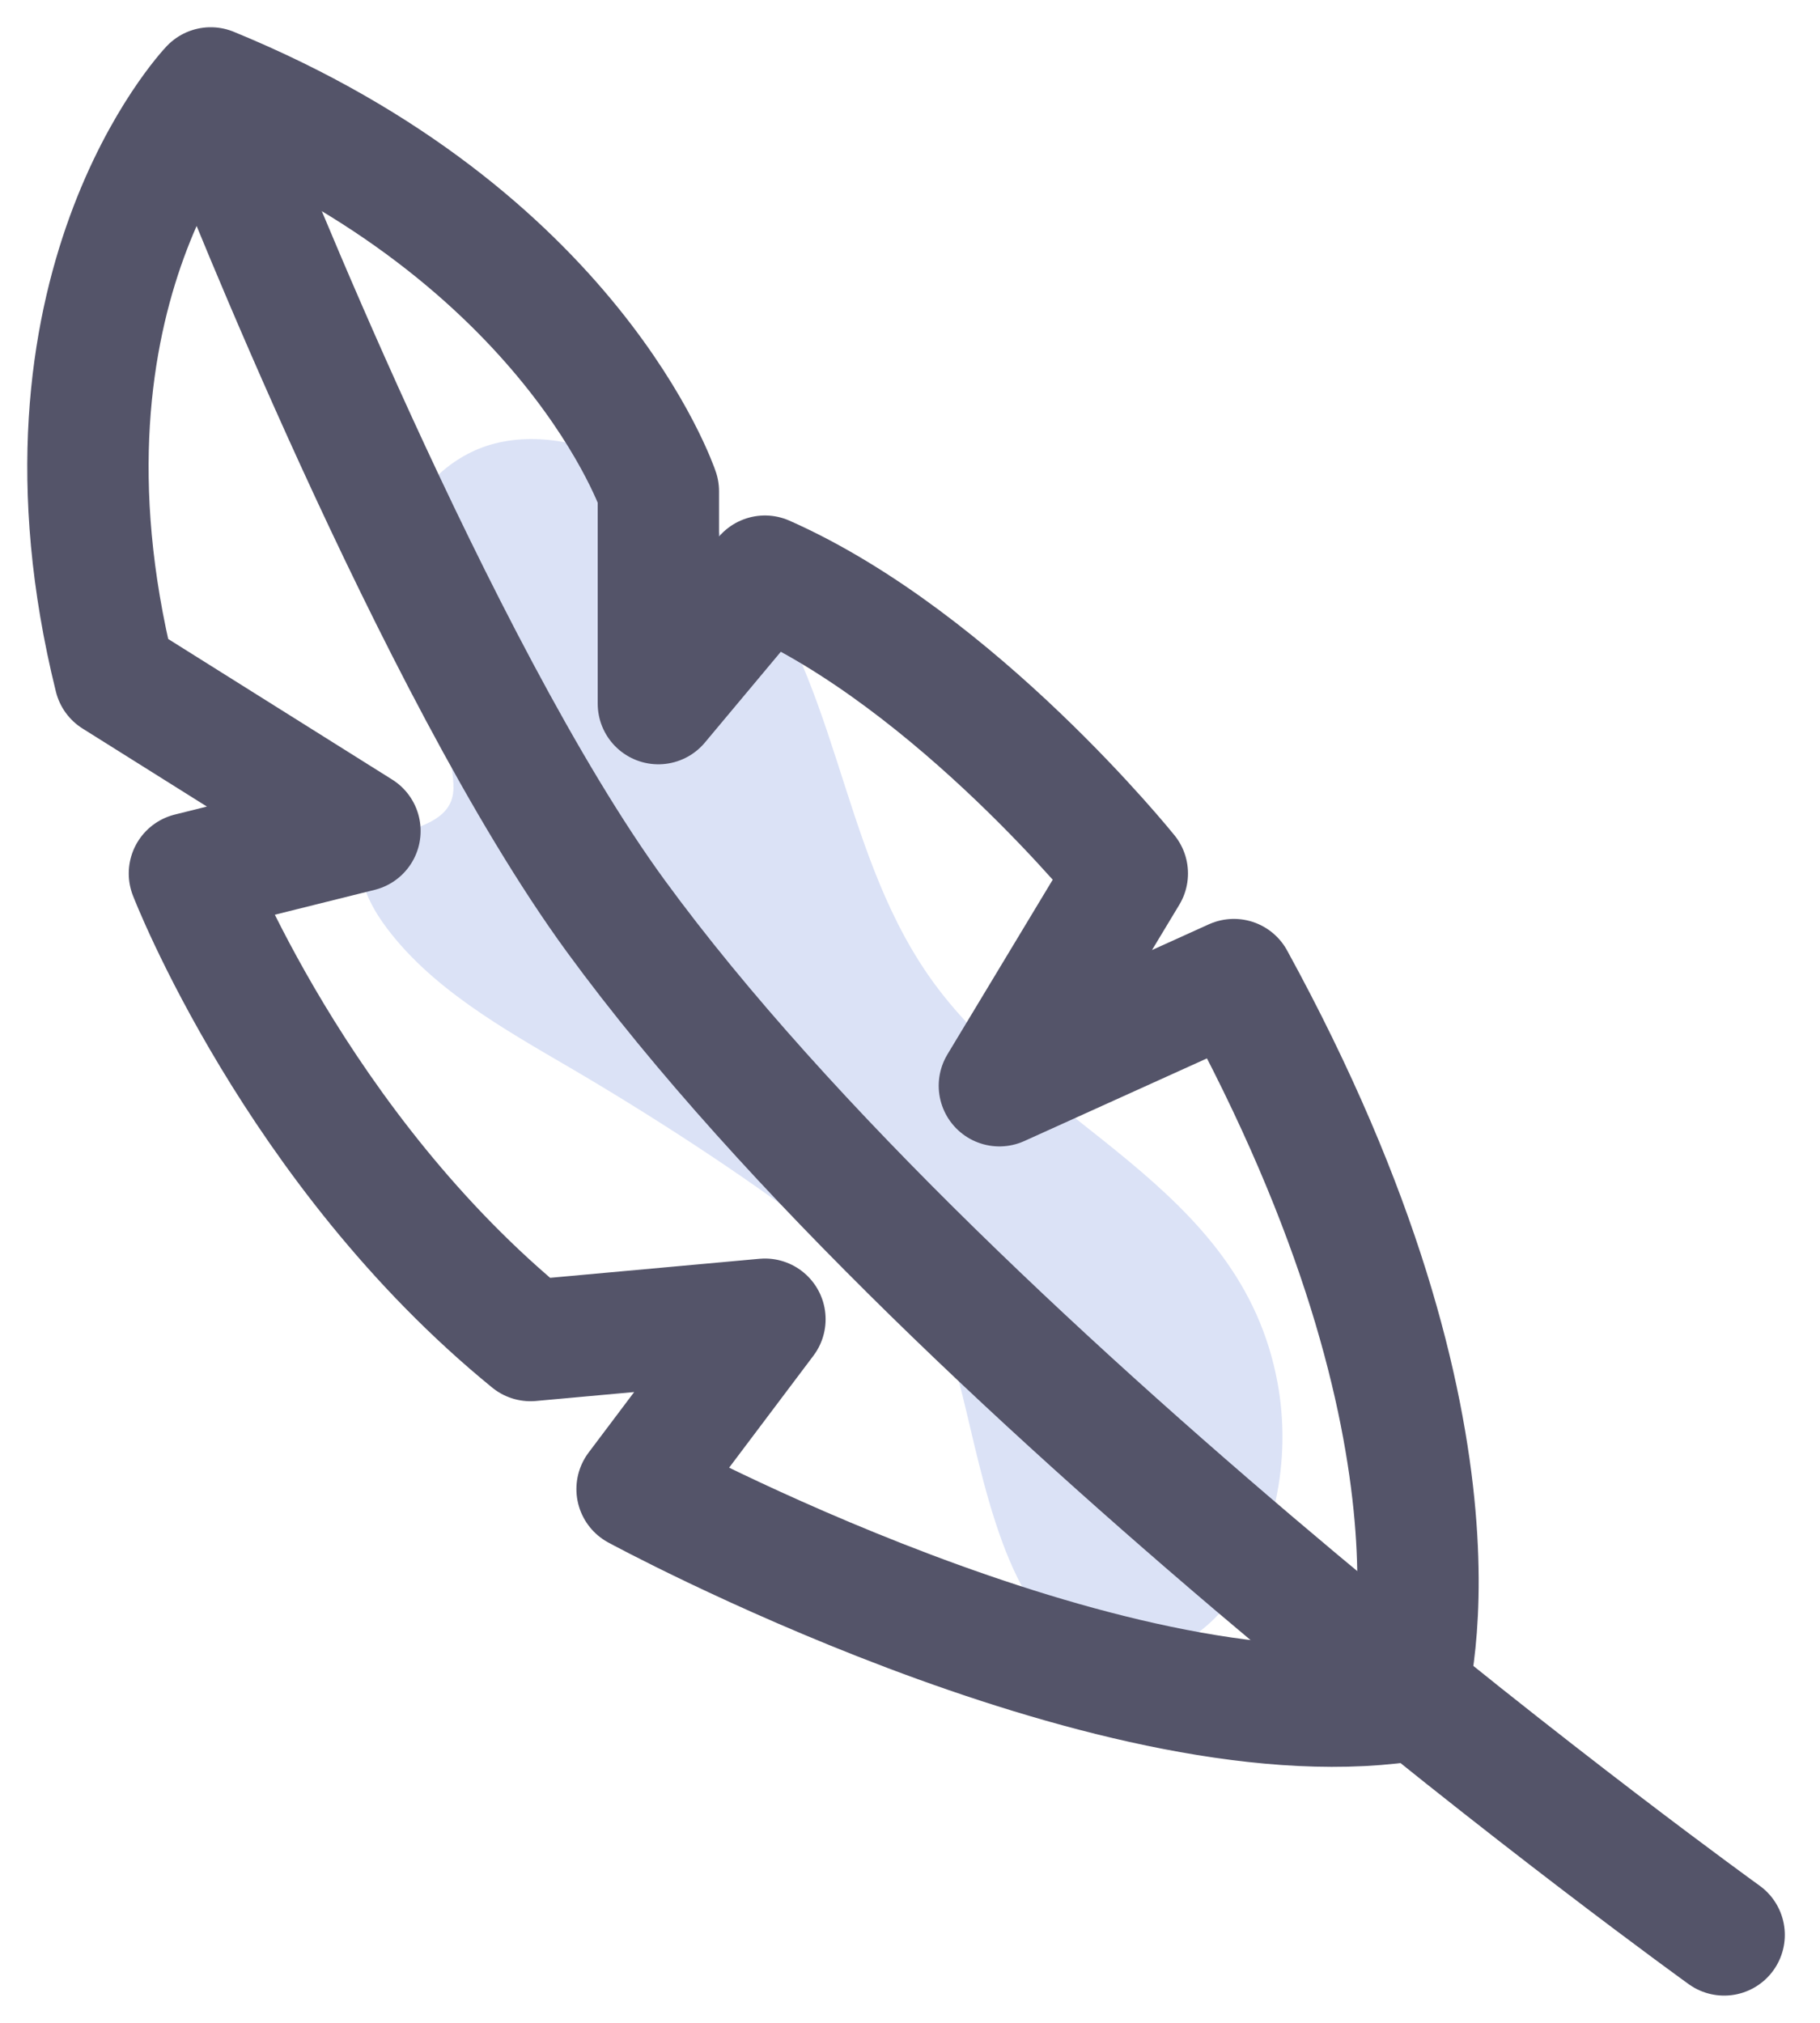 <?xml version="1.0" encoding="UTF-8"?>
<svg width="27px" height="30px" viewBox="0 0 27 30" version="1.1" xmlns="http://www.w3.org/2000/svg" xmlns:xlink="http://www.w3.org/1999/xlink">
    <!-- Generator: Sketch 52.4 (67378) - http://www.bohemiancoding.com/sketch -->
    <title>Group 7</title>
    <desc>Created with Sketch.</desc>
    <g id="desktop" stroke="none" stroke-width="1" fill="none" fill-rule="evenodd">
        <g id="Desktop" transform="translate(-661, -6994)">
            <g id="City-delivery" transform="translate(196, 6409)">
                <g id="Group-21" transform="translate(0, 546)">
                    <g id="Group-16" transform="translate(466, 40)">
                        <g id="Group-7">
                            <path d="M7.47,14.843 C6.477,14.262 5.357,13.641 4.677,12.68 C4.583,12.547 4.5,12.401 4.438,12.249 C3.974,11.115 5.72,11.578 5.727,10.686 C5.73,10.058 5.323,9.448 5.067,8.897 C4.733,8.181 4.676,7.4 5.031,6.678 C5.138,6.461 5.285,6.256 5.457,6.086 C5.683,5.862 5.965,5.687 6.271,5.597 C6.621,5.493 6.994,5.491 7.352,5.554 C7.789,5.633 8.208,5.798 8.59,6.025 C9.084,6.318 9.513,6.706 9.883,7.143 C11.452,9.002 11.421,11.508 12.769,13.459 C14.331,15.719 17.407,16.539 17.953,19.51 C18.16,20.633 17.929,21.917 17.189,22.815 C16.601,23.528 15.711,23.843 14.875,23.345 C13.834,22.724 13.519,20.555 13.214,19.448 C12.909,18.342 9.788,16.201 7.47,14.843" id="Fill-1" fill="#DBE2F6"></path>
                            <path d="M2.126,0.304 C2.126,0.304 -0.72,3.295 0.703,9.042 L4.34,11.324 L1.81,11.954 C1.81,11.954 3.391,16.046 6.87,18.881 L10.348,18.565 L8.451,21.084 C8.451,21.084 15.407,24.862 19.834,24.233 C19.834,24.233 21.099,20.455 17.305,13.528 L13.826,15.102 L15.724,11.954 C15.724,11.954 13.193,8.805 10.348,7.545 L8.767,9.435 L8.767,6.286 C8.767,6.286 7.502,2.508 2.126,0.304 Z" id="Stroke-3" stroke="#545469" stroke-width="1.8" stroke-linecap="round" stroke-linejoin="round"></path>
                            <path d="M24.578,27.696 C24.578,27.696 13.193,19.51 8.134,12.584 C5.452,8.911 2.442,1.249 2.442,1.249" id="Stroke-5" stroke="#545469" stroke-width="1.8" stroke-linecap="round" stroke-linejoin="round"></path>
                        </g>
                    </g>
                </g>
            </g>
        </g>
    </g>
</svg>